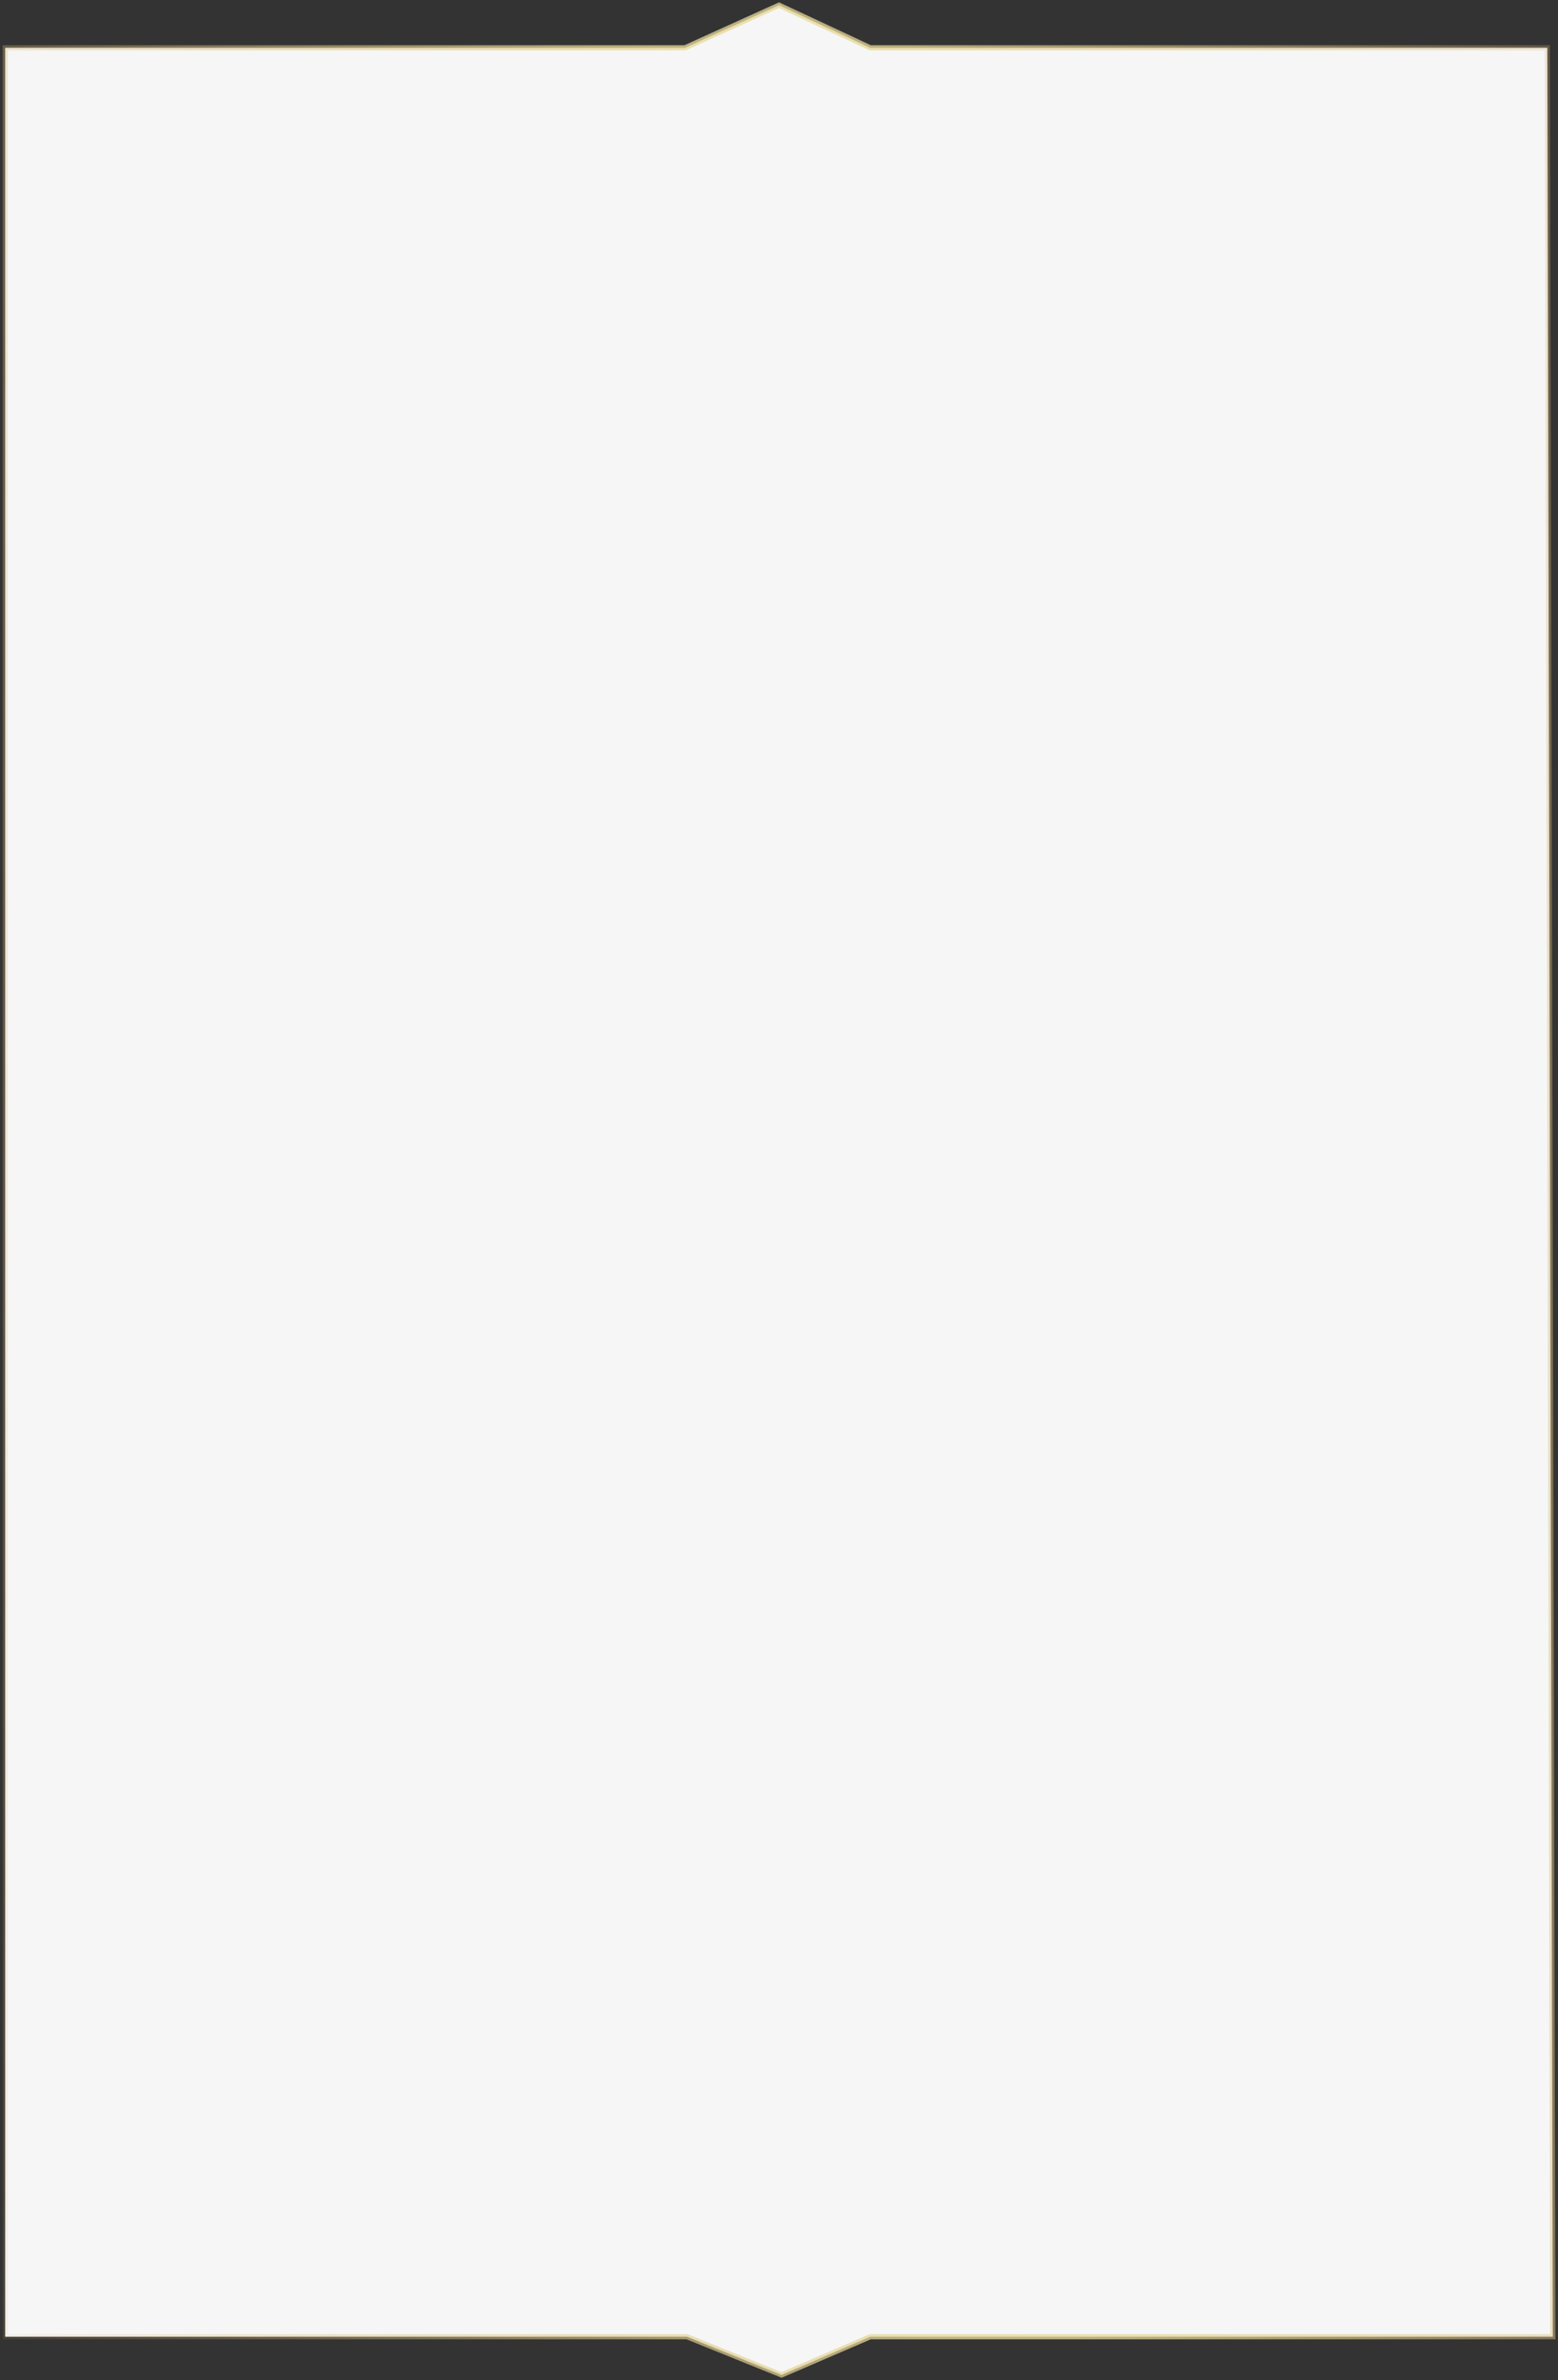 <?xml version="1.0" encoding="UTF-8"?> <svg xmlns="http://www.w3.org/2000/svg" width="302" height="461" viewBox="0 0 302 461" fill="none"><rect x="0" y="0" width="302" height="461" fill="#333333" stroke="none"/><path d="M168.679 452.598H301L299.929 9.25H168.679L151 1L132.786 9.25L1 9.25L1 452.598L133.168 452.598L151.5 460L168.679 452.598Z" fill="#F6F6F6" stroke="url(#paint0_radial_101_16)"></path><defs><radialGradient id="paint0_radial_101_16" cx="0" cy="0" r="1" gradientUnits="userSpaceOnUse" gradientTransform="translate(171.139 236.385) rotate(-97.162) scale(1008.25 223.428)"><stop stop-color="#EFE9AA"></stop><stop offset="1" stop-color="#CA9F60" stop-opacity="0"></stop></radialGradient></defs></svg> 
